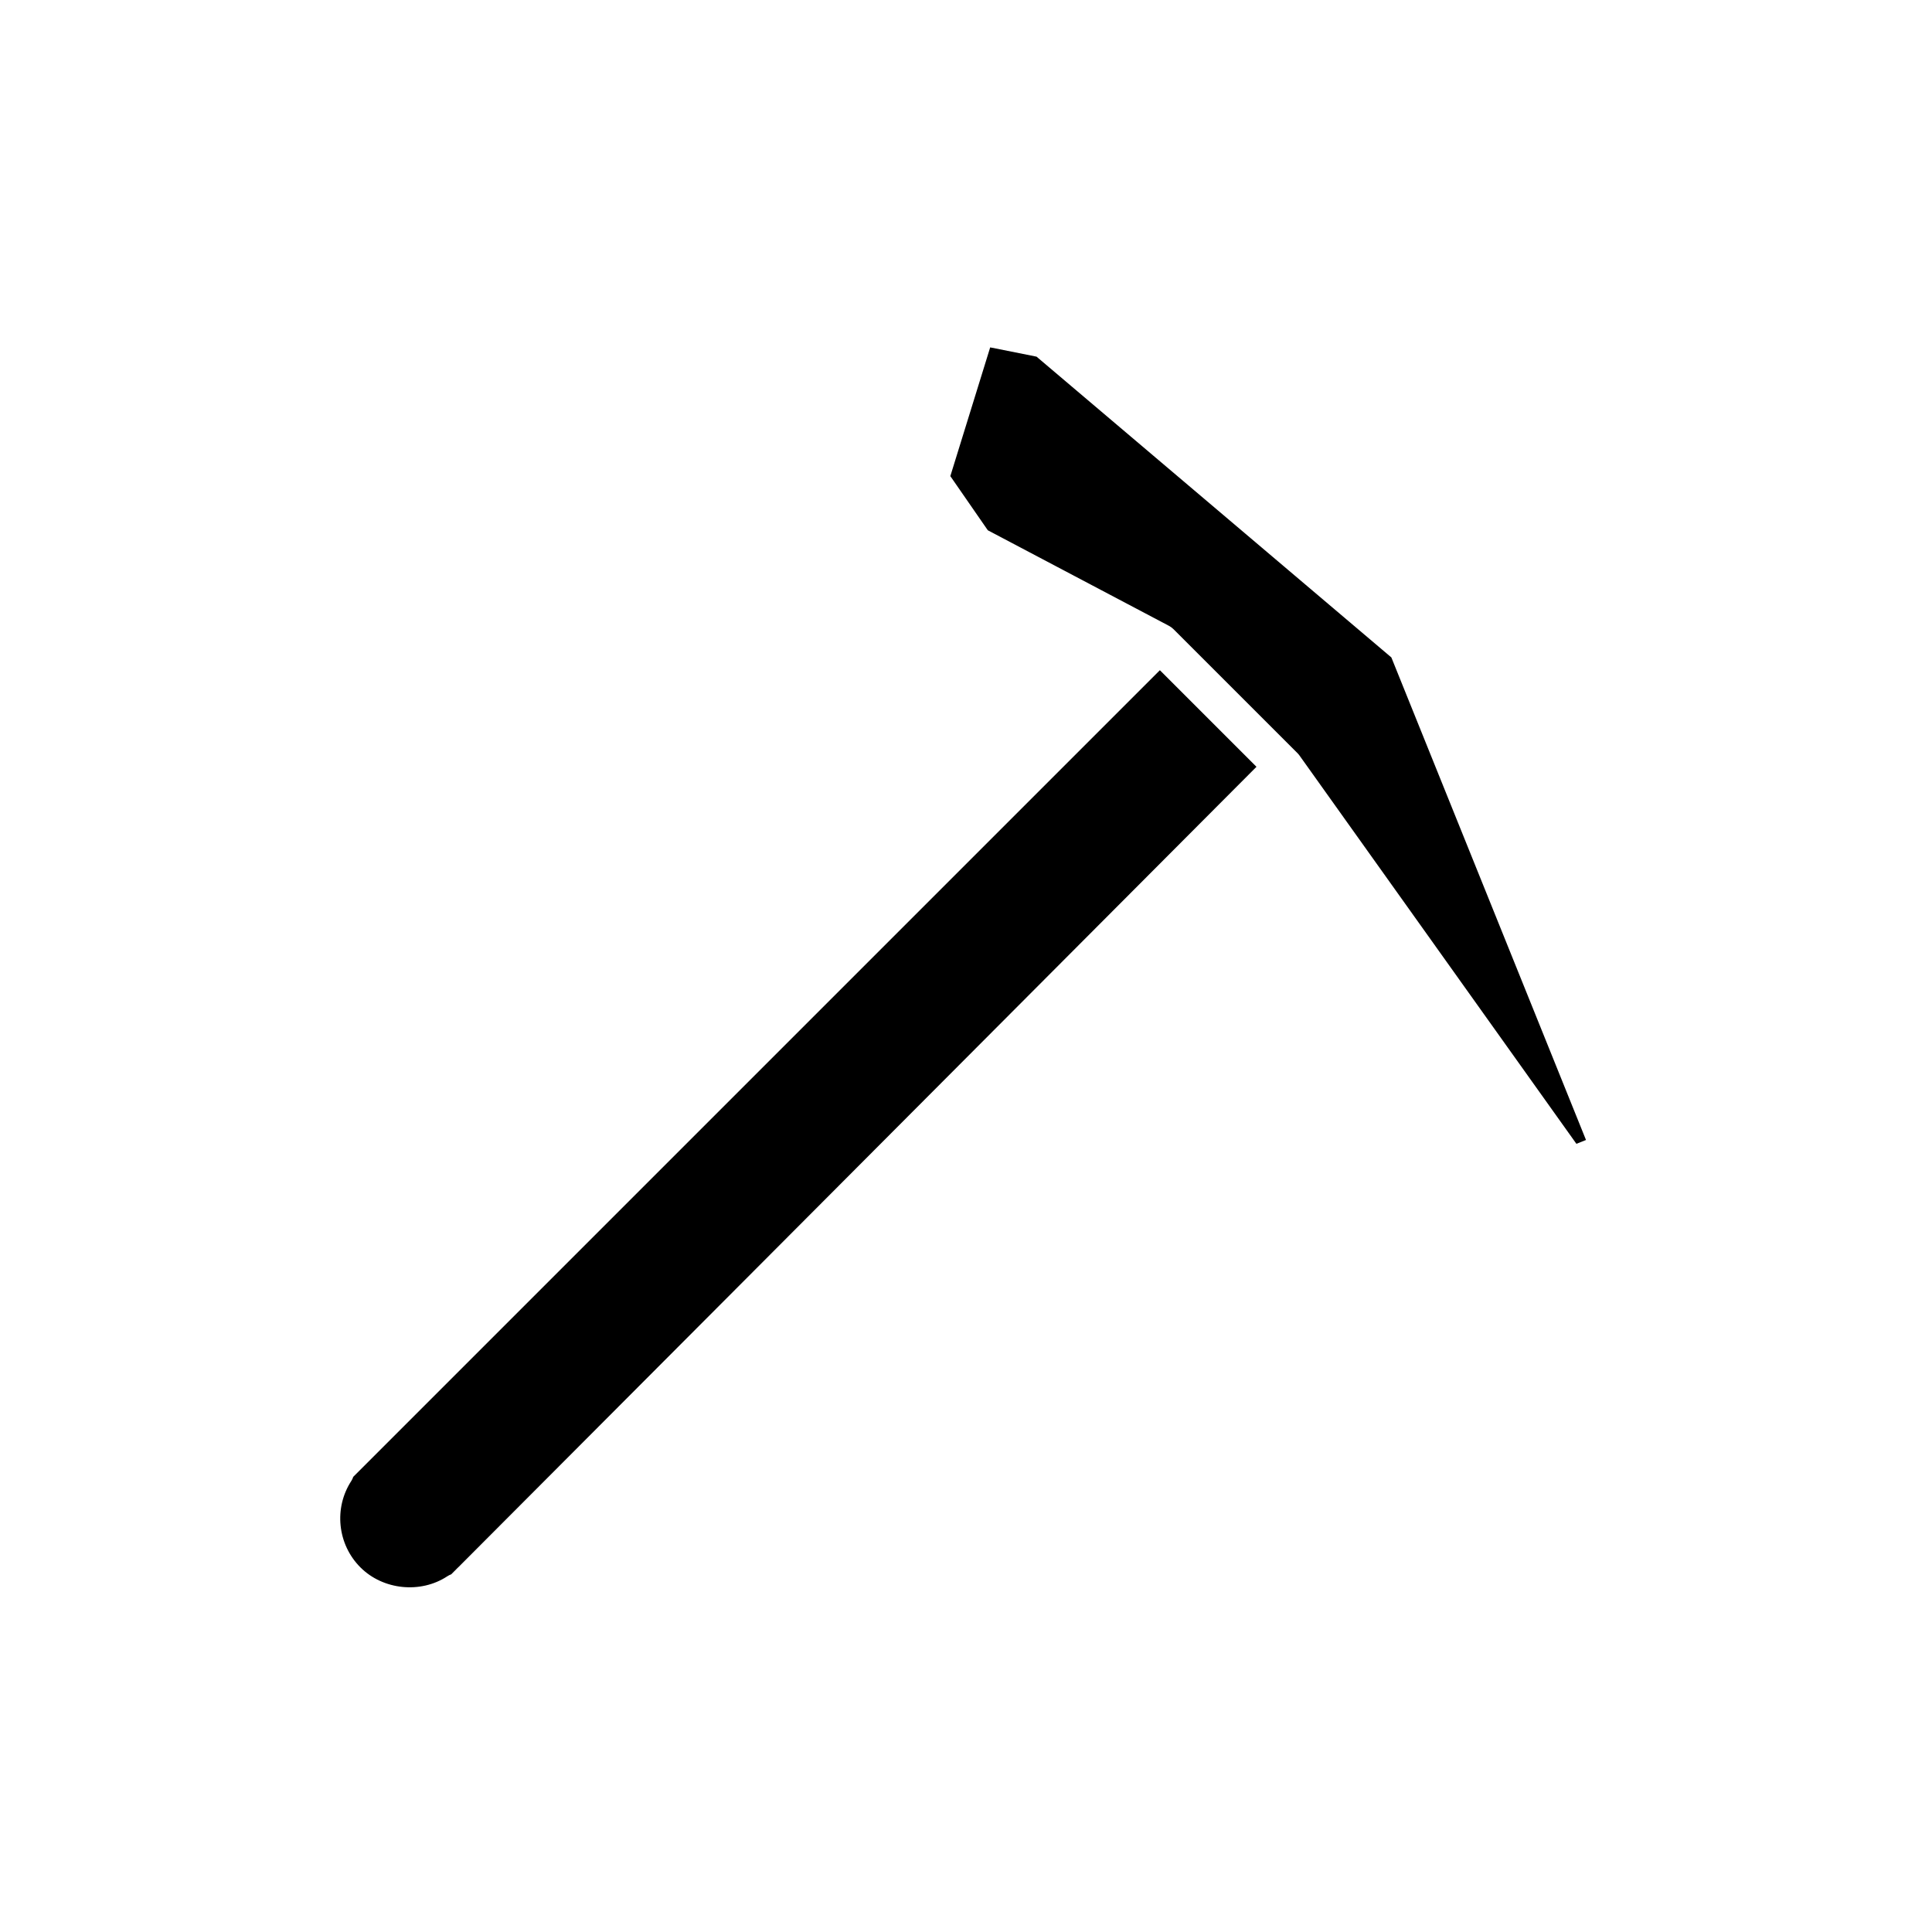 <?xml version="1.0" encoding="utf-8"?>
<!-- Generator: Adobe Illustrator 16.0.0, SVG Export Plug-In . SVG Version: 6.00 Build 0)  -->
<!DOCTYPE svg PUBLIC "-//W3C//DTD SVG 1.1//EN" "http://www.w3.org/Graphics/SVG/1.1/DTD/svg11.dtd">
<svg version="1.1" id="Layer_1" xmlns="http://www.w3.org/2000/svg" xmlns:xlink="http://www.w3.org/1999/xlink" x="0px" y="0px"
	 width="100px" height="100px" viewBox="0 0 100 100" enable-background="new 0 0 100 100" xml:space="preserve">
<path d="M23.745,81.098c-0.017,0.015-0.032,0.029-0.047,0.044l-0.343,0.344c-0.071,0.026-0.14,0.06-0.204,0.103
	c-1.377,0.907-3.322,0.713-4.496-0.462c-1.191-1.19-1.387-3.075-0.465-4.483c0.041-0.063,0.071-0.13,0.092-0.201l41.753-41.753
	l2.54,2.54l2.46,2.459C47.826,56.958,24.494,80.347,23.745,81.098z"/>
<path d="M81.595,59.204L67.263,39.107c-0.032-0.045-0.068-0.087-0.107-0.126l-6.413-6.412c-0.071-0.071-0.152-0.131-0.24-0.177
	l-9.374-4.945l-1.94-2.803l2.063-6.663l2.399,0.479l18.366,15.569l10.074,24.976L81.595,59.204z"/>
</svg>
